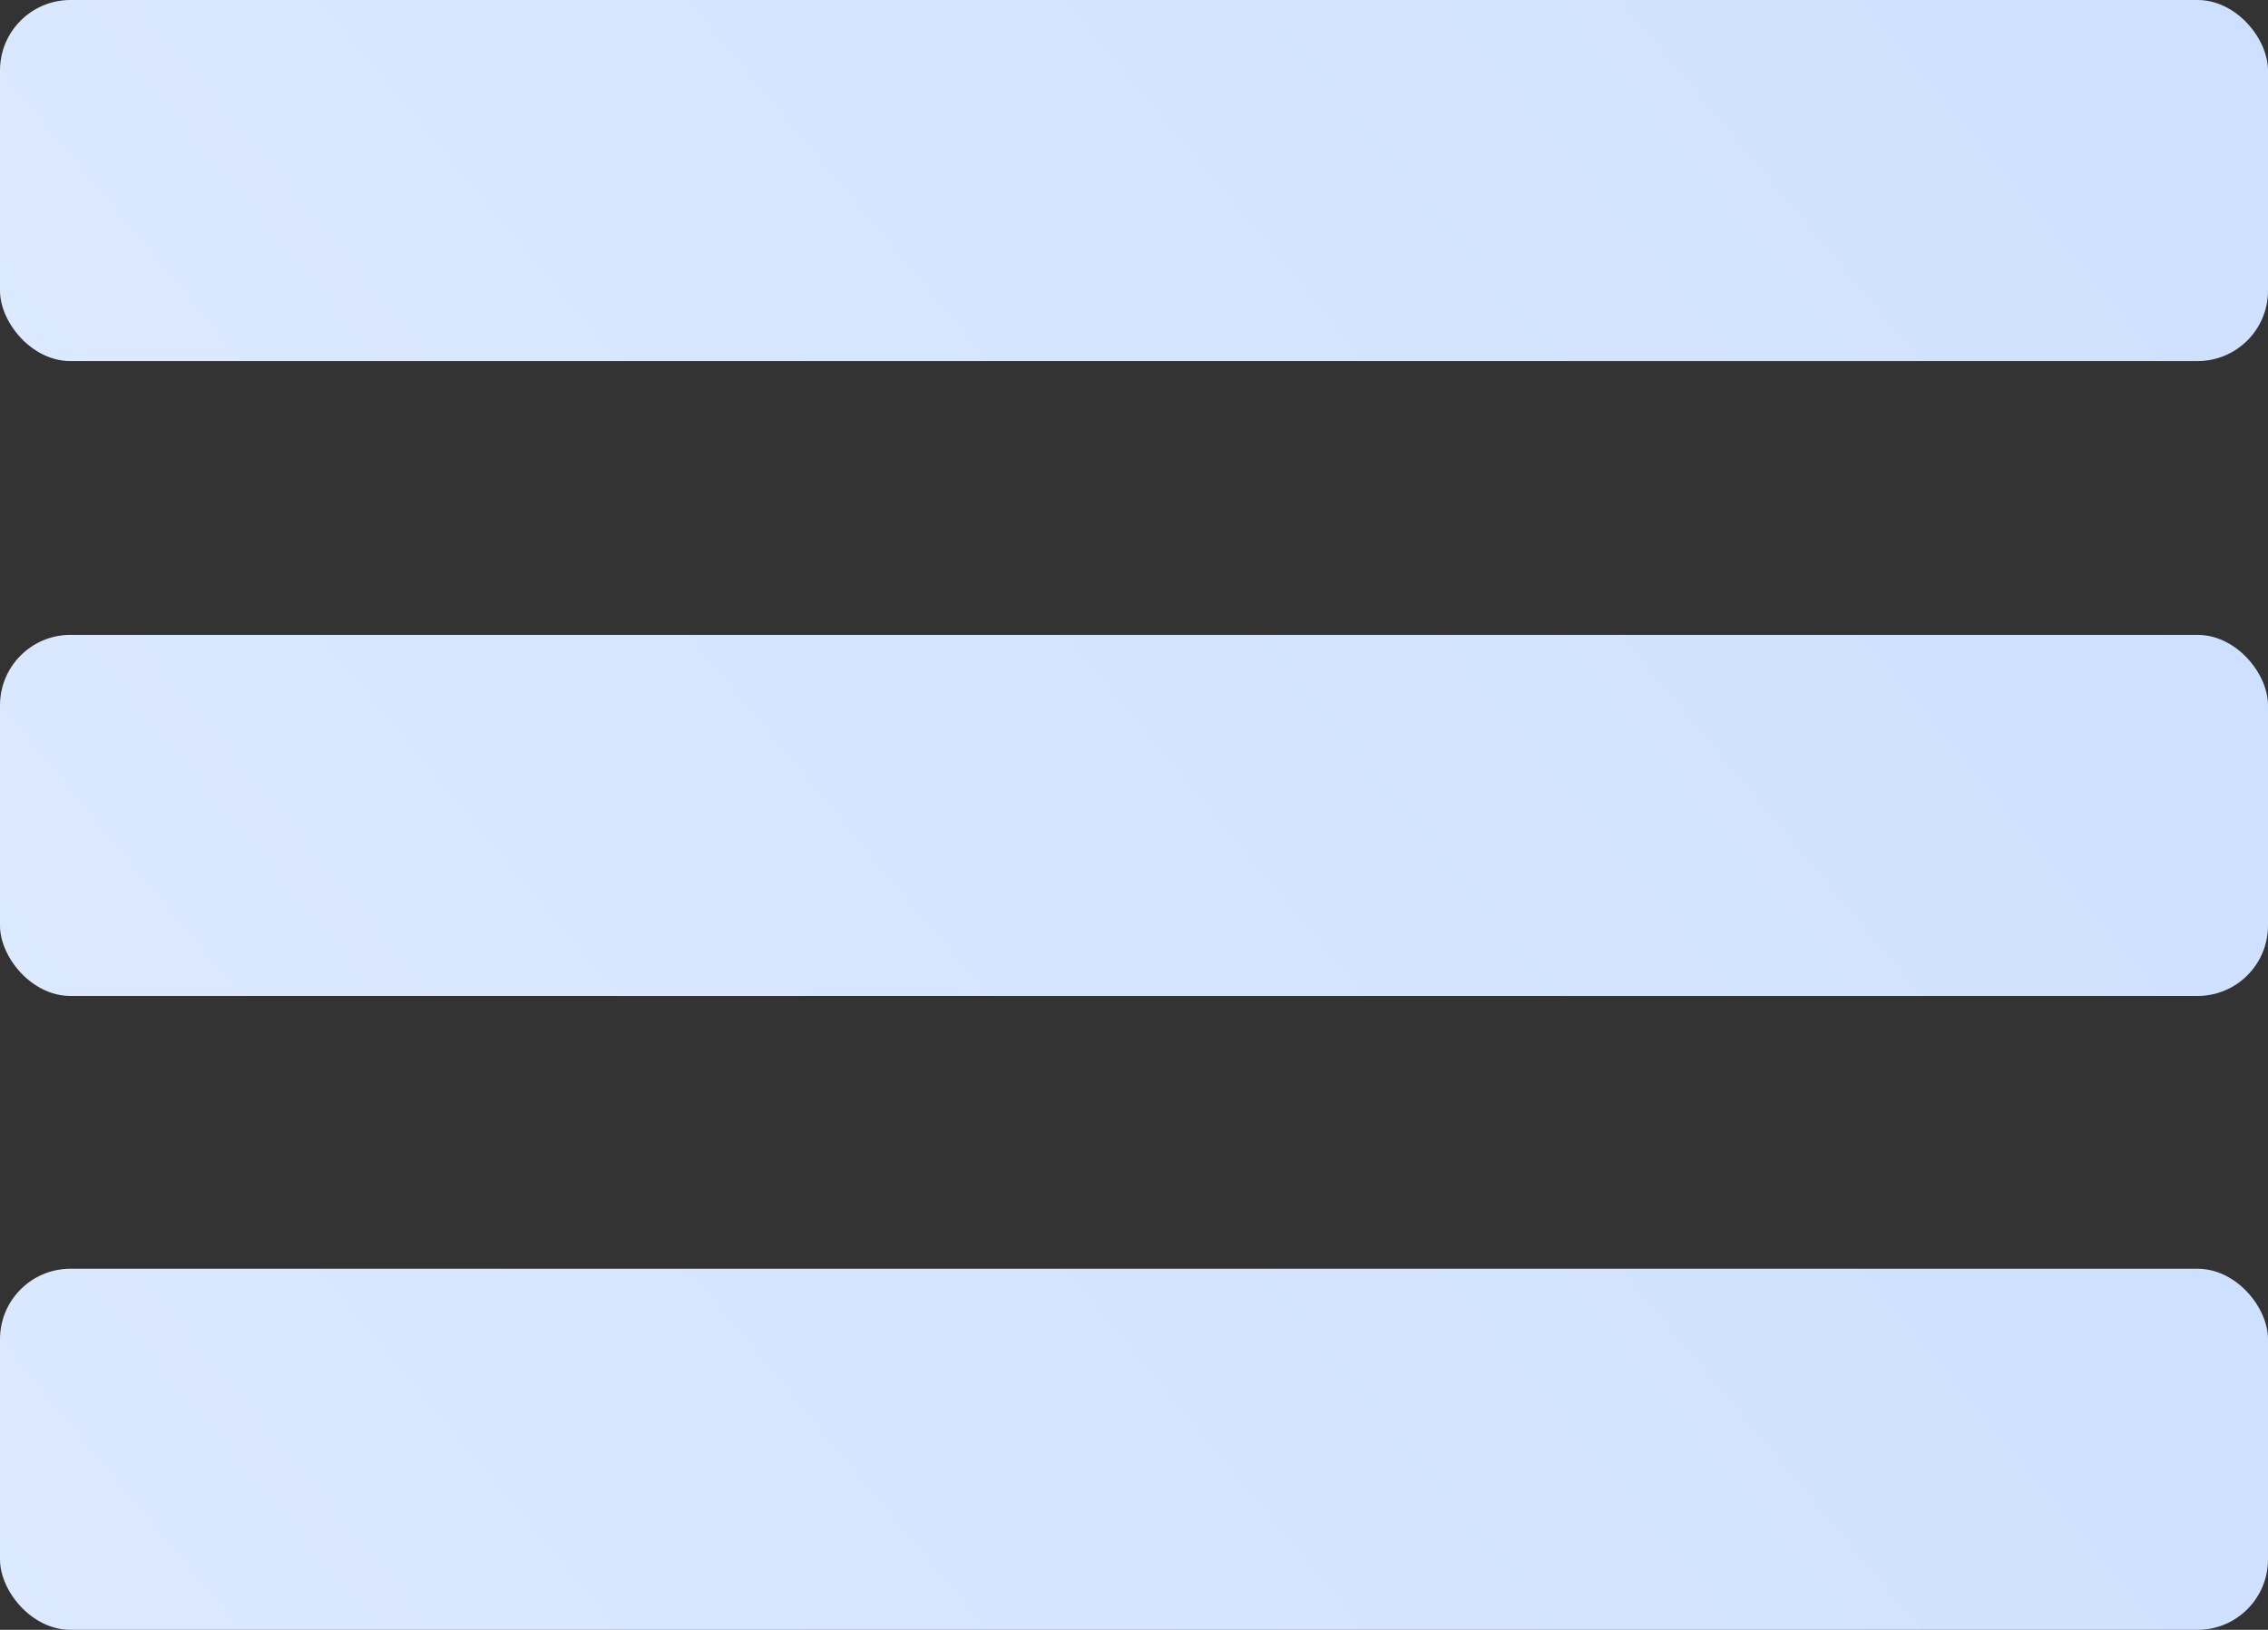 <?xml version="1.0" encoding="UTF-8"?>
<svg id="Layer_2" data-name="Layer 2" xmlns="http://www.w3.org/2000/svg" xmlns:xlink="http://www.w3.org/1999/xlink" viewBox="0 0 22.86 16.43">
  <rect x="0" y="0" width="22.86" height="16.43" fill="#333333" stroke="none"/>
  <defs>
    <style>
      .cls-1 {
        fill: url(#linear-gradient);
      }

      .cls-1, .cls-2, .cls-3 {
        stroke-width: 0px;
      }

      .cls-2 {
        fill: url(#linear-gradient-2);
      }

      .cls-3 {
        fill: url(#linear-gradient-3);
      }
    </style>
    <linearGradient id="linear-gradient" x1="-35.32" y1="40.72" x2="36.89" y2="-19.37" gradientUnits="userSpaceOnUse">
      <stop offset="0" stop-color="#fff"/>
      <stop offset="1" stop-color="#bed6ff"/>
    </linearGradient>
    <linearGradient id="linear-gradient-2" x1="-35.32" y1="47.11" x2="36.89" y2="-12.97" xlink:href="#linear-gradient"/>
    <linearGradient id="linear-gradient-3" x1="-35.32" y1="53.51" x2="36.89" y2="-6.58" xlink:href="#linear-gradient"/>
  </defs>
  <g id="Layer_15" data-name="Layer 15">
    <rect class="cls-1" width="22.86" height="3.64" rx=".71" ry=".71"/>
    <rect class="cls-2" y="6.4" width="22.86" height="3.64" rx=".71" ry=".71"/>
    <rect class="cls-3" y="12.79" width="22.86" height="3.64" rx=".71" ry=".71"/>
  </g>
</svg>